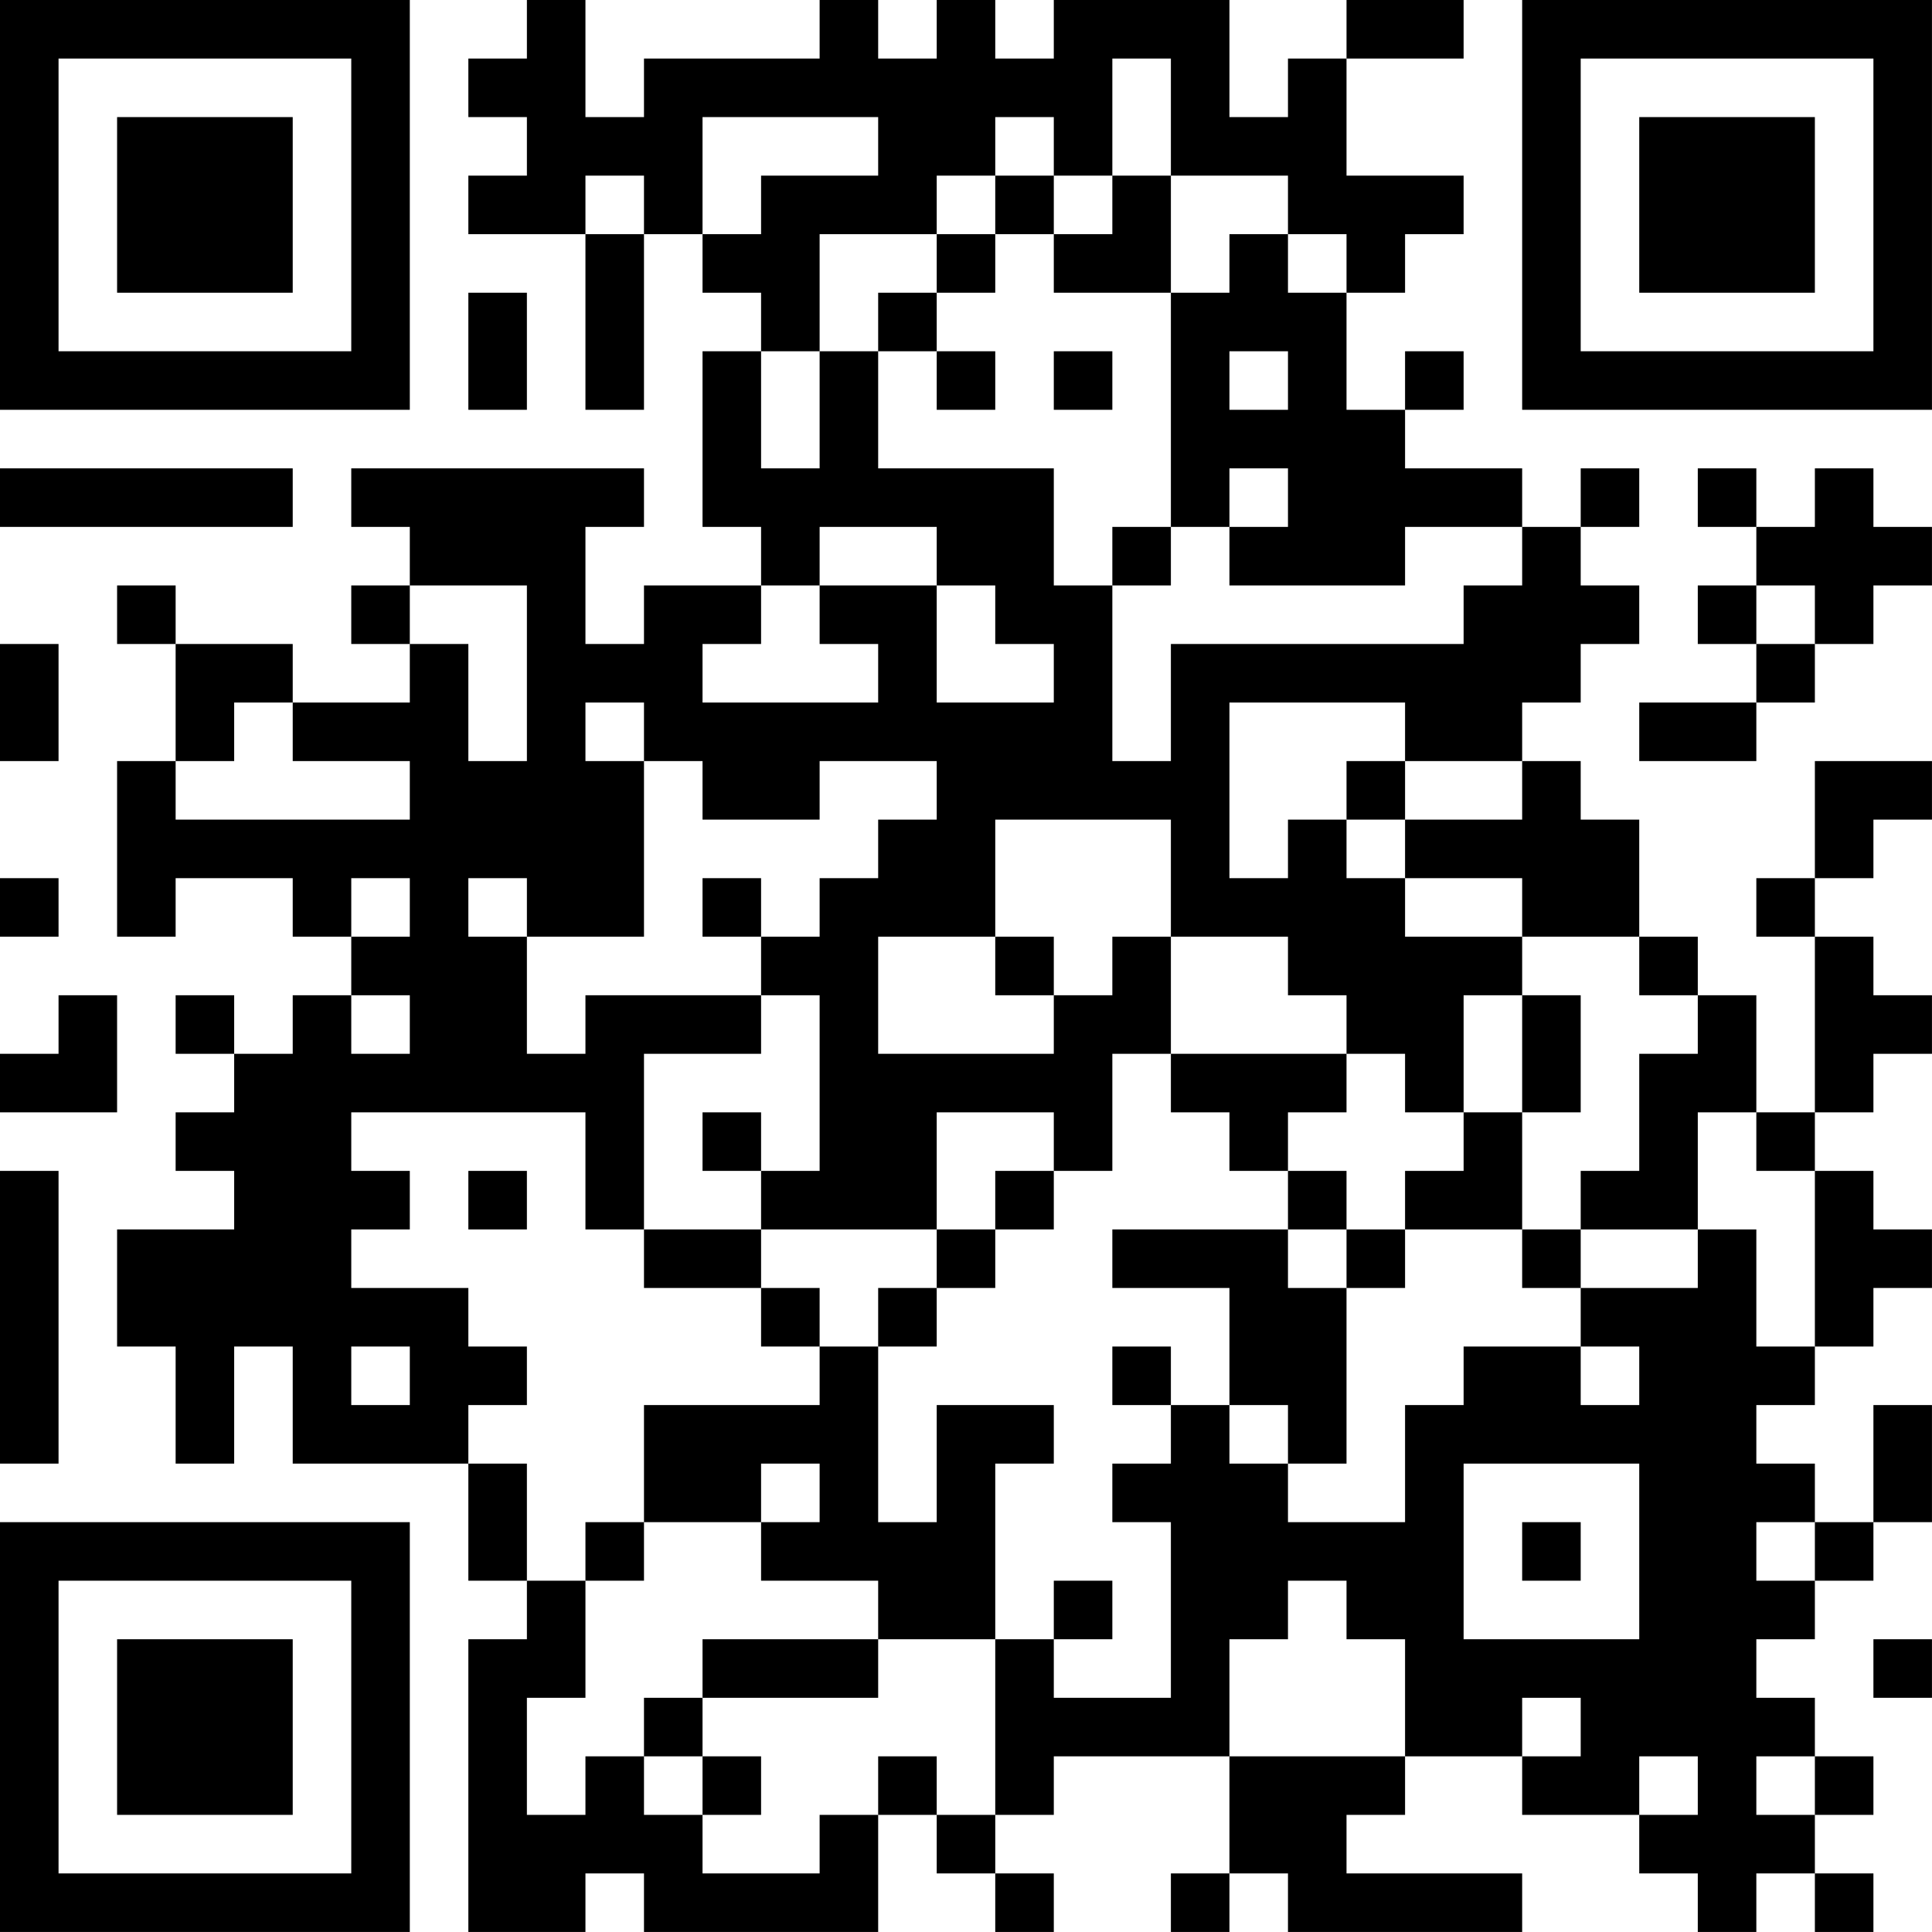 <?xml version="1.0" encoding="UTF-8"?>
<svg xmlns="http://www.w3.org/2000/svg" version="1.1" width="400" height="400" viewBox="0 0 400 400"><rect x="0" y="0" width="400" height="400" fill="#ffffff"/><g transform="scale(12.121)"><g transform="translate(0,0)"><path fill-rule="evenodd" d="M9 0L9 1L8 1L8 2L9 2L9 3L8 3L8 4L10 4L10 7L11 7L11 4L12 4L12 5L13 5L13 6L12 6L12 9L13 9L13 10L11 10L11 11L10 11L10 9L11 9L11 8L6 8L6 9L7 9L7 10L6 10L6 11L7 11L7 12L5 12L5 11L3 11L3 10L2 10L2 11L3 11L3 13L2 13L2 16L3 16L3 15L5 15L5 16L6 16L6 17L5 17L5 18L4 18L4 17L3 17L3 18L4 18L4 19L3 19L3 20L4 20L4 21L2 21L2 23L3 23L3 25L4 25L4 23L5 23L5 25L8 25L8 27L9 27L9 28L8 28L8 33L10 33L10 32L11 32L11 33L15 33L15 31L16 31L16 32L17 32L17 33L18 33L18 32L17 32L17 31L18 31L18 30L21 30L21 32L20 32L20 33L21 33L21 32L22 32L22 33L26 33L26 32L23 32L23 31L24 31L24 30L26 30L26 31L28 31L28 32L29 32L29 33L30 33L30 32L31 32L31 33L32 33L32 32L31 32L31 31L32 31L32 30L31 30L31 29L30 29L30 28L31 28L31 27L32 27L32 26L33 26L33 24L32 24L32 26L31 26L31 25L30 25L30 24L31 24L31 23L32 23L32 22L33 22L33 21L32 21L32 20L31 20L31 19L32 19L32 18L33 18L33 17L32 17L32 16L31 16L31 15L32 15L32 14L33 14L33 13L31 13L31 15L30 15L30 16L31 16L31 19L30 19L30 17L29 17L29 16L28 16L28 14L27 14L27 13L26 13L26 12L27 12L27 11L28 11L28 10L27 10L27 9L28 9L28 8L27 8L27 9L26 9L26 8L24 8L24 7L25 7L25 6L24 6L24 7L23 7L23 5L24 5L24 4L25 4L25 3L23 3L23 1L25 1L25 0L23 0L23 1L22 1L22 2L21 2L21 0L18 0L18 1L17 1L17 0L16 0L16 1L15 1L15 0L14 0L14 1L11 1L11 2L10 2L10 0ZM19 1L19 3L18 3L18 2L17 2L17 3L16 3L16 4L14 4L14 6L13 6L13 8L14 8L14 6L15 6L15 8L18 8L18 10L19 10L19 13L20 13L20 11L25 11L25 10L26 10L26 9L24 9L24 10L21 10L21 9L22 9L22 8L21 8L21 9L20 9L20 5L21 5L21 4L22 4L22 5L23 5L23 4L22 4L22 3L20 3L20 1ZM12 2L12 4L13 4L13 3L15 3L15 2ZM10 3L10 4L11 4L11 3ZM17 3L17 4L16 4L16 5L15 5L15 6L16 6L16 7L17 7L17 6L16 6L16 5L17 5L17 4L18 4L18 5L20 5L20 3L19 3L19 4L18 4L18 3ZM8 5L8 7L9 7L9 5ZM18 6L18 7L19 7L19 6ZM21 6L21 7L22 7L22 6ZM0 8L0 9L5 9L5 8ZM29 8L29 9L30 9L30 10L29 10L29 11L30 11L30 12L28 12L28 13L30 13L30 12L31 12L31 11L32 11L32 10L33 10L33 9L32 9L32 8L31 8L31 9L30 9L30 8ZM14 9L14 10L13 10L13 11L12 11L12 12L15 12L15 11L14 11L14 10L16 10L16 12L18 12L18 11L17 11L17 10L16 10L16 9ZM19 9L19 10L20 10L20 9ZM7 10L7 11L8 11L8 13L9 13L9 10ZM30 10L30 11L31 11L31 10ZM0 11L0 13L1 13L1 11ZM4 12L4 13L3 13L3 14L7 14L7 13L5 13L5 12ZM10 12L10 13L11 13L11 16L9 16L9 15L8 15L8 16L9 16L9 18L10 18L10 17L13 17L13 18L11 18L11 21L10 21L10 19L6 19L6 20L7 20L7 21L6 21L6 22L8 22L8 23L9 23L9 24L8 24L8 25L9 25L9 27L10 27L10 29L9 29L9 31L10 31L10 30L11 30L11 31L12 31L12 32L14 32L14 31L15 31L15 30L16 30L16 31L17 31L17 28L18 28L18 29L20 29L20 26L19 26L19 25L20 25L20 24L21 24L21 25L22 25L22 26L24 26L24 24L25 24L25 23L27 23L27 24L28 24L28 23L27 23L27 22L29 22L29 21L30 21L30 23L31 23L31 20L30 20L30 19L29 19L29 21L27 21L27 20L28 20L28 18L29 18L29 17L28 17L28 16L26 16L26 15L24 15L24 14L26 14L26 13L24 13L24 12L21 12L21 15L22 15L22 14L23 14L23 15L24 15L24 16L26 16L26 17L25 17L25 19L24 19L24 18L23 18L23 17L22 17L22 16L20 16L20 14L17 14L17 16L15 16L15 18L18 18L18 17L19 17L19 16L20 16L20 18L19 18L19 20L18 20L18 19L16 19L16 21L13 21L13 20L14 20L14 17L13 17L13 16L14 16L14 15L15 15L15 14L16 14L16 13L14 13L14 14L12 14L12 13L11 13L11 12ZM23 13L23 14L24 14L24 13ZM0 15L0 16L1 16L1 15ZM6 15L6 16L7 16L7 15ZM12 15L12 16L13 16L13 15ZM17 16L17 17L18 17L18 16ZM1 17L1 18L0 18L0 19L2 19L2 17ZM6 17L6 18L7 18L7 17ZM26 17L26 19L25 19L25 20L24 20L24 21L23 21L23 20L22 20L22 19L23 19L23 18L20 18L20 19L21 19L21 20L22 20L22 21L19 21L19 22L21 22L21 24L22 24L22 25L23 25L23 22L24 22L24 21L26 21L26 22L27 22L27 21L26 21L26 19L27 19L27 17ZM12 19L12 20L13 20L13 19ZM0 20L0 25L1 25L1 20ZM8 20L8 21L9 21L9 20ZM17 20L17 21L16 21L16 22L15 22L15 23L14 23L14 22L13 22L13 21L11 21L11 22L13 22L13 23L14 23L14 24L11 24L11 26L10 26L10 27L11 27L11 26L13 26L13 27L15 27L15 28L12 28L12 29L11 29L11 30L12 30L12 31L13 31L13 30L12 30L12 29L15 29L15 28L17 28L17 25L18 25L18 24L16 24L16 26L15 26L15 23L16 23L16 22L17 22L17 21L18 21L18 20ZM22 21L22 22L23 22L23 21ZM6 23L6 24L7 24L7 23ZM19 23L19 24L20 24L20 23ZM13 25L13 26L14 26L14 25ZM25 25L25 28L28 28L28 25ZM26 26L26 27L27 27L27 26ZM30 26L30 27L31 27L31 26ZM18 27L18 28L19 28L19 27ZM22 27L22 28L21 28L21 30L24 30L24 28L23 28L23 27ZM32 28L32 29L33 29L33 28ZM26 29L26 30L27 30L27 29ZM28 30L28 31L29 31L29 30ZM30 30L30 31L31 31L31 30ZM0 0L0 7L7 7L7 0ZM1 1L1 6L6 6L6 1ZM2 2L2 5L5 5L5 2ZM26 0L26 7L33 7L33 0ZM27 1L27 6L32 6L32 1ZM28 2L28 5L31 5L31 2ZM0 26L0 33L7 33L7 26ZM1 27L1 32L6 32L6 27ZM2 28L2 31L5 31L5 28Z" fill="#000000"/></g></g></svg>
